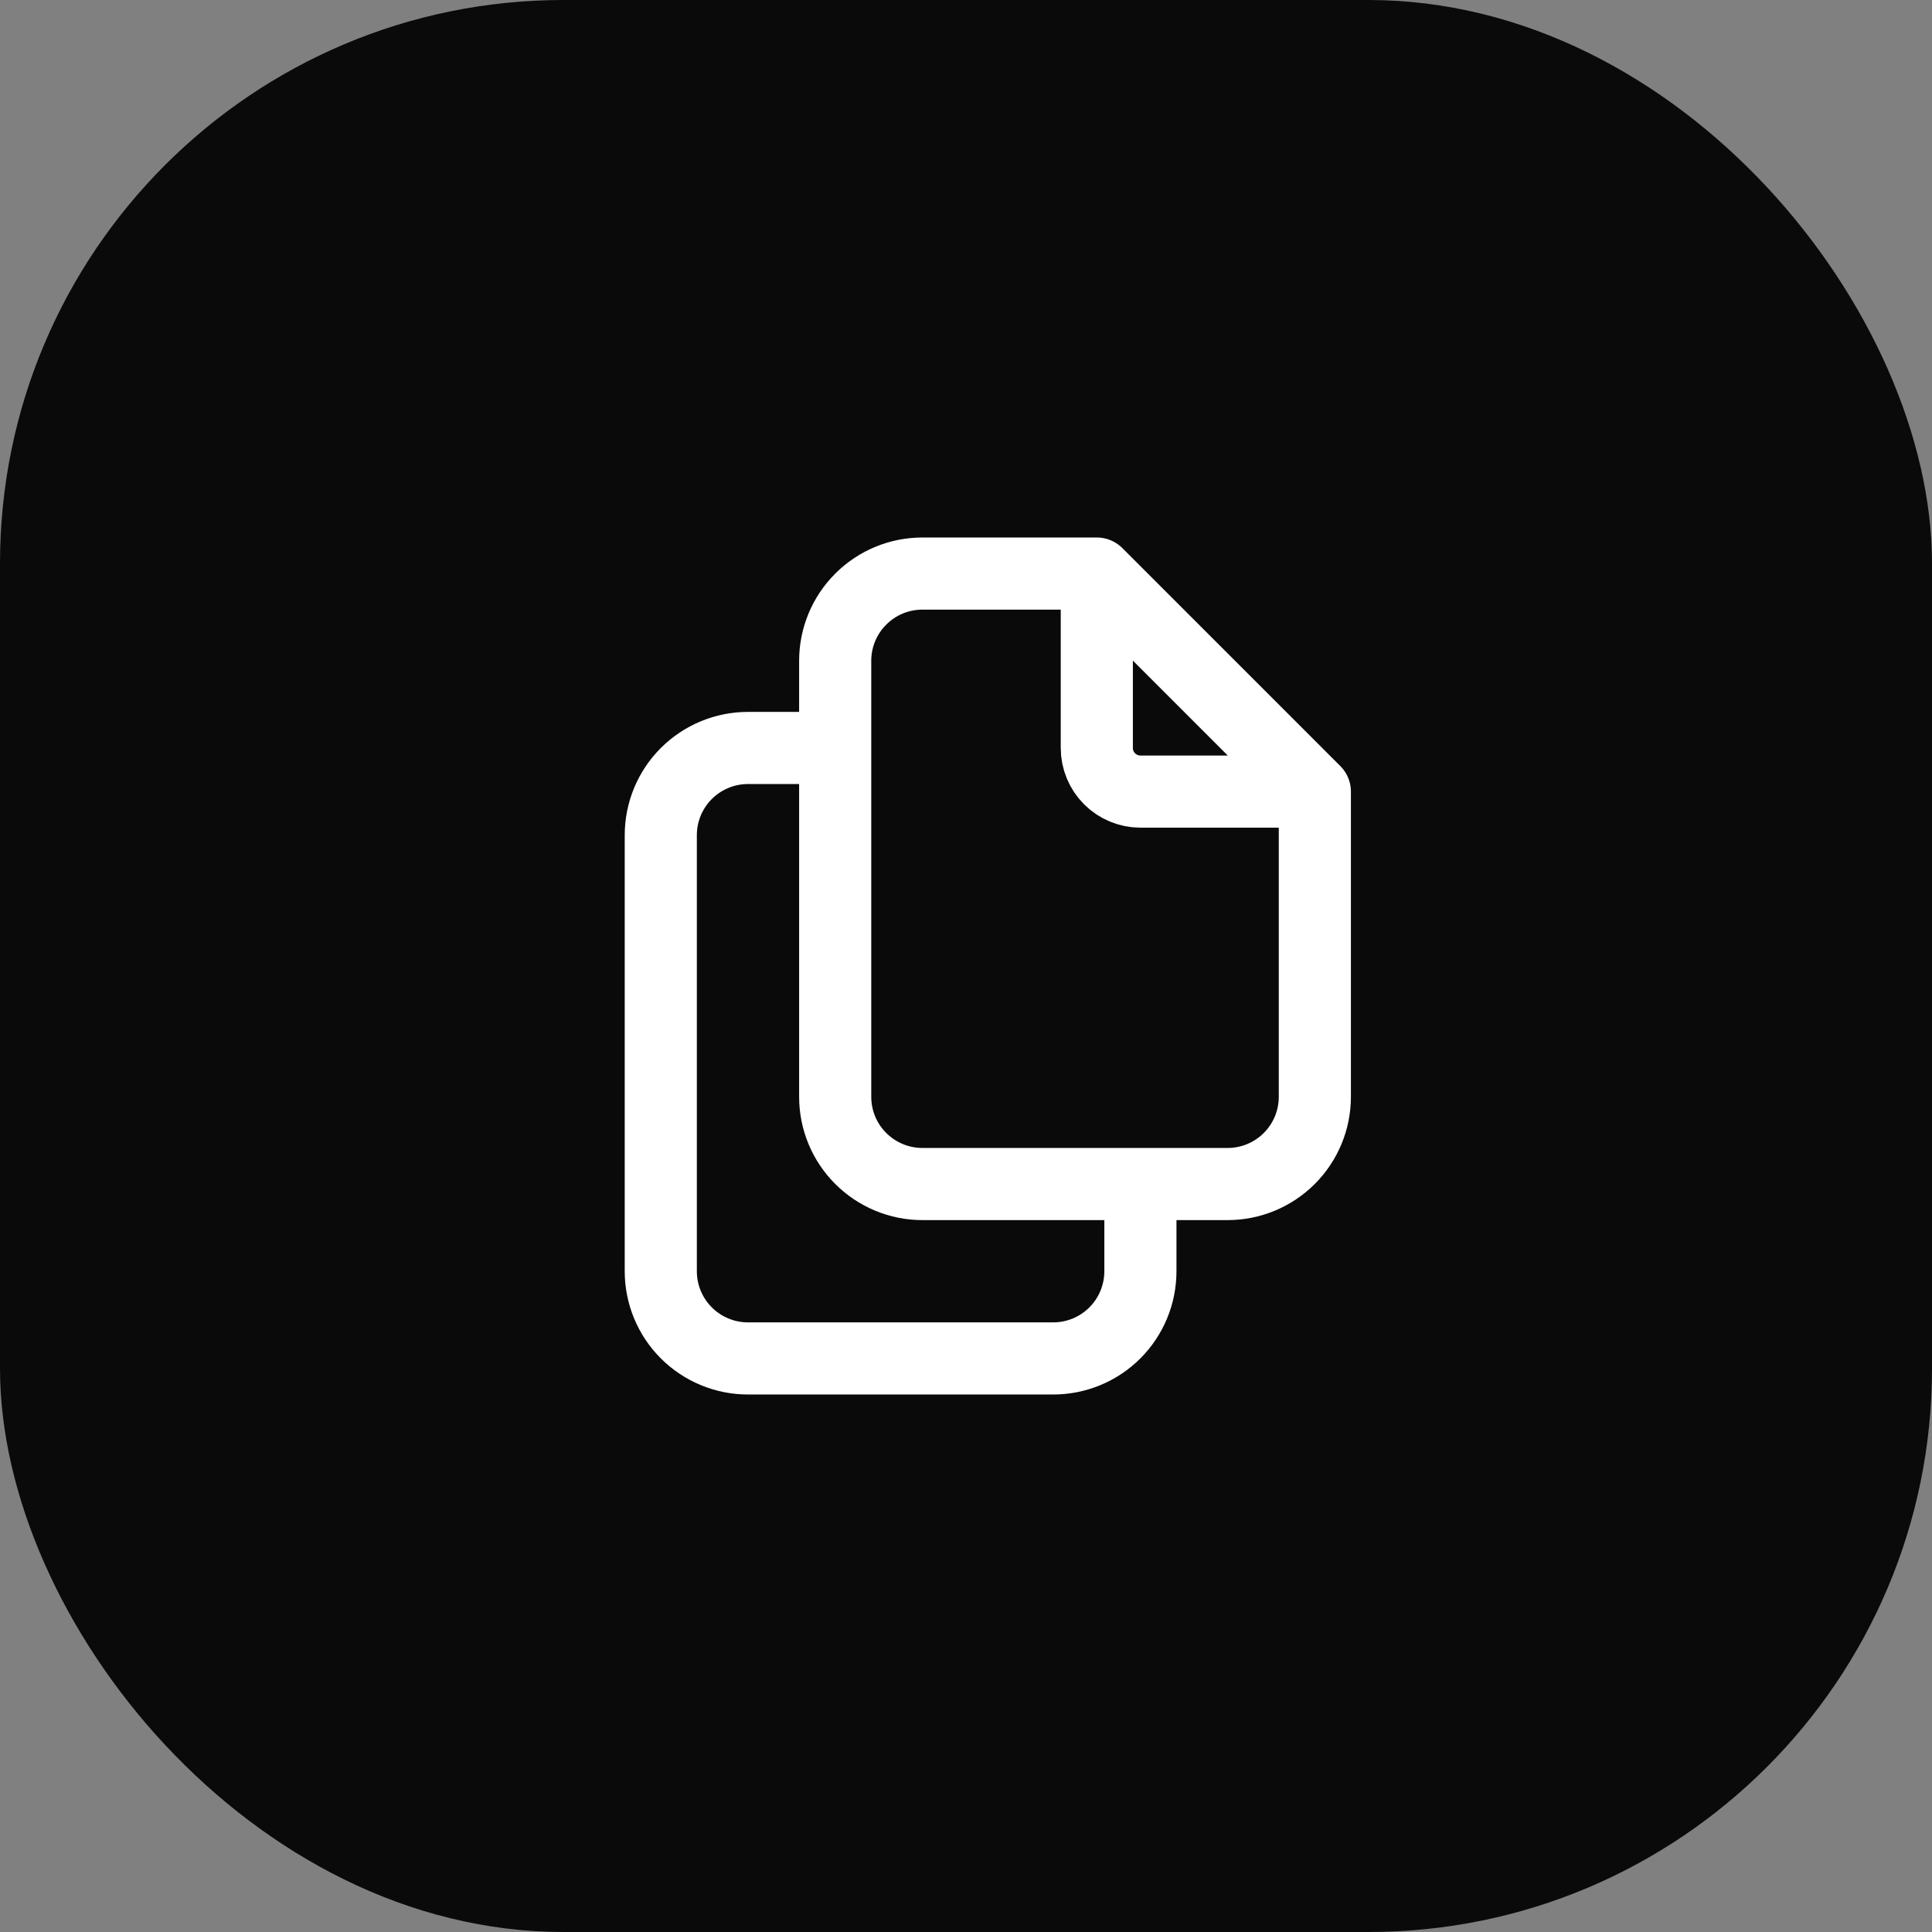 <svg width="48" height="48" viewBox="0 0 48 48" fill="none" xmlns="http://www.w3.org/2000/svg">
<rect x="0" y="0" width="48" height="48" fill="#808080" stroke="none"/>
<rect width="48" height="48" rx="14" fill="#0A0A0A"/>
<path d="M27.25 14.25V18.583C27.25 18.871 27.364 19.146 27.567 19.349C27.77 19.552 28.046 19.667 28.333 19.667H32.667M27.25 14.25H22.917C22.342 14.25 21.791 14.478 21.385 14.885C20.978 15.291 20.75 15.842 20.75 16.417V27.25C20.75 27.825 20.978 28.376 21.385 28.782C21.791 29.188 22.342 29.417 22.917 29.417H30.5C31.075 29.417 31.626 29.188 32.032 28.782C32.438 28.376 32.667 27.825 32.667 27.25V19.667M27.25 14.25L32.667 19.667M28.333 29.417V31.583C28.333 32.158 28.105 32.709 27.699 33.115C27.293 33.522 26.741 33.75 26.167 33.75H18.583C18.009 33.75 17.458 33.522 17.051 33.115C16.645 32.709 16.417 32.158 16.417 31.583V20.75C16.417 20.175 16.645 19.624 17.051 19.218C17.458 18.812 18.009 18.583 18.583 18.583H20.75" stroke="white" stroke-width="1.792" stroke-linecap="round" stroke-linejoin="round"/>
</svg>
